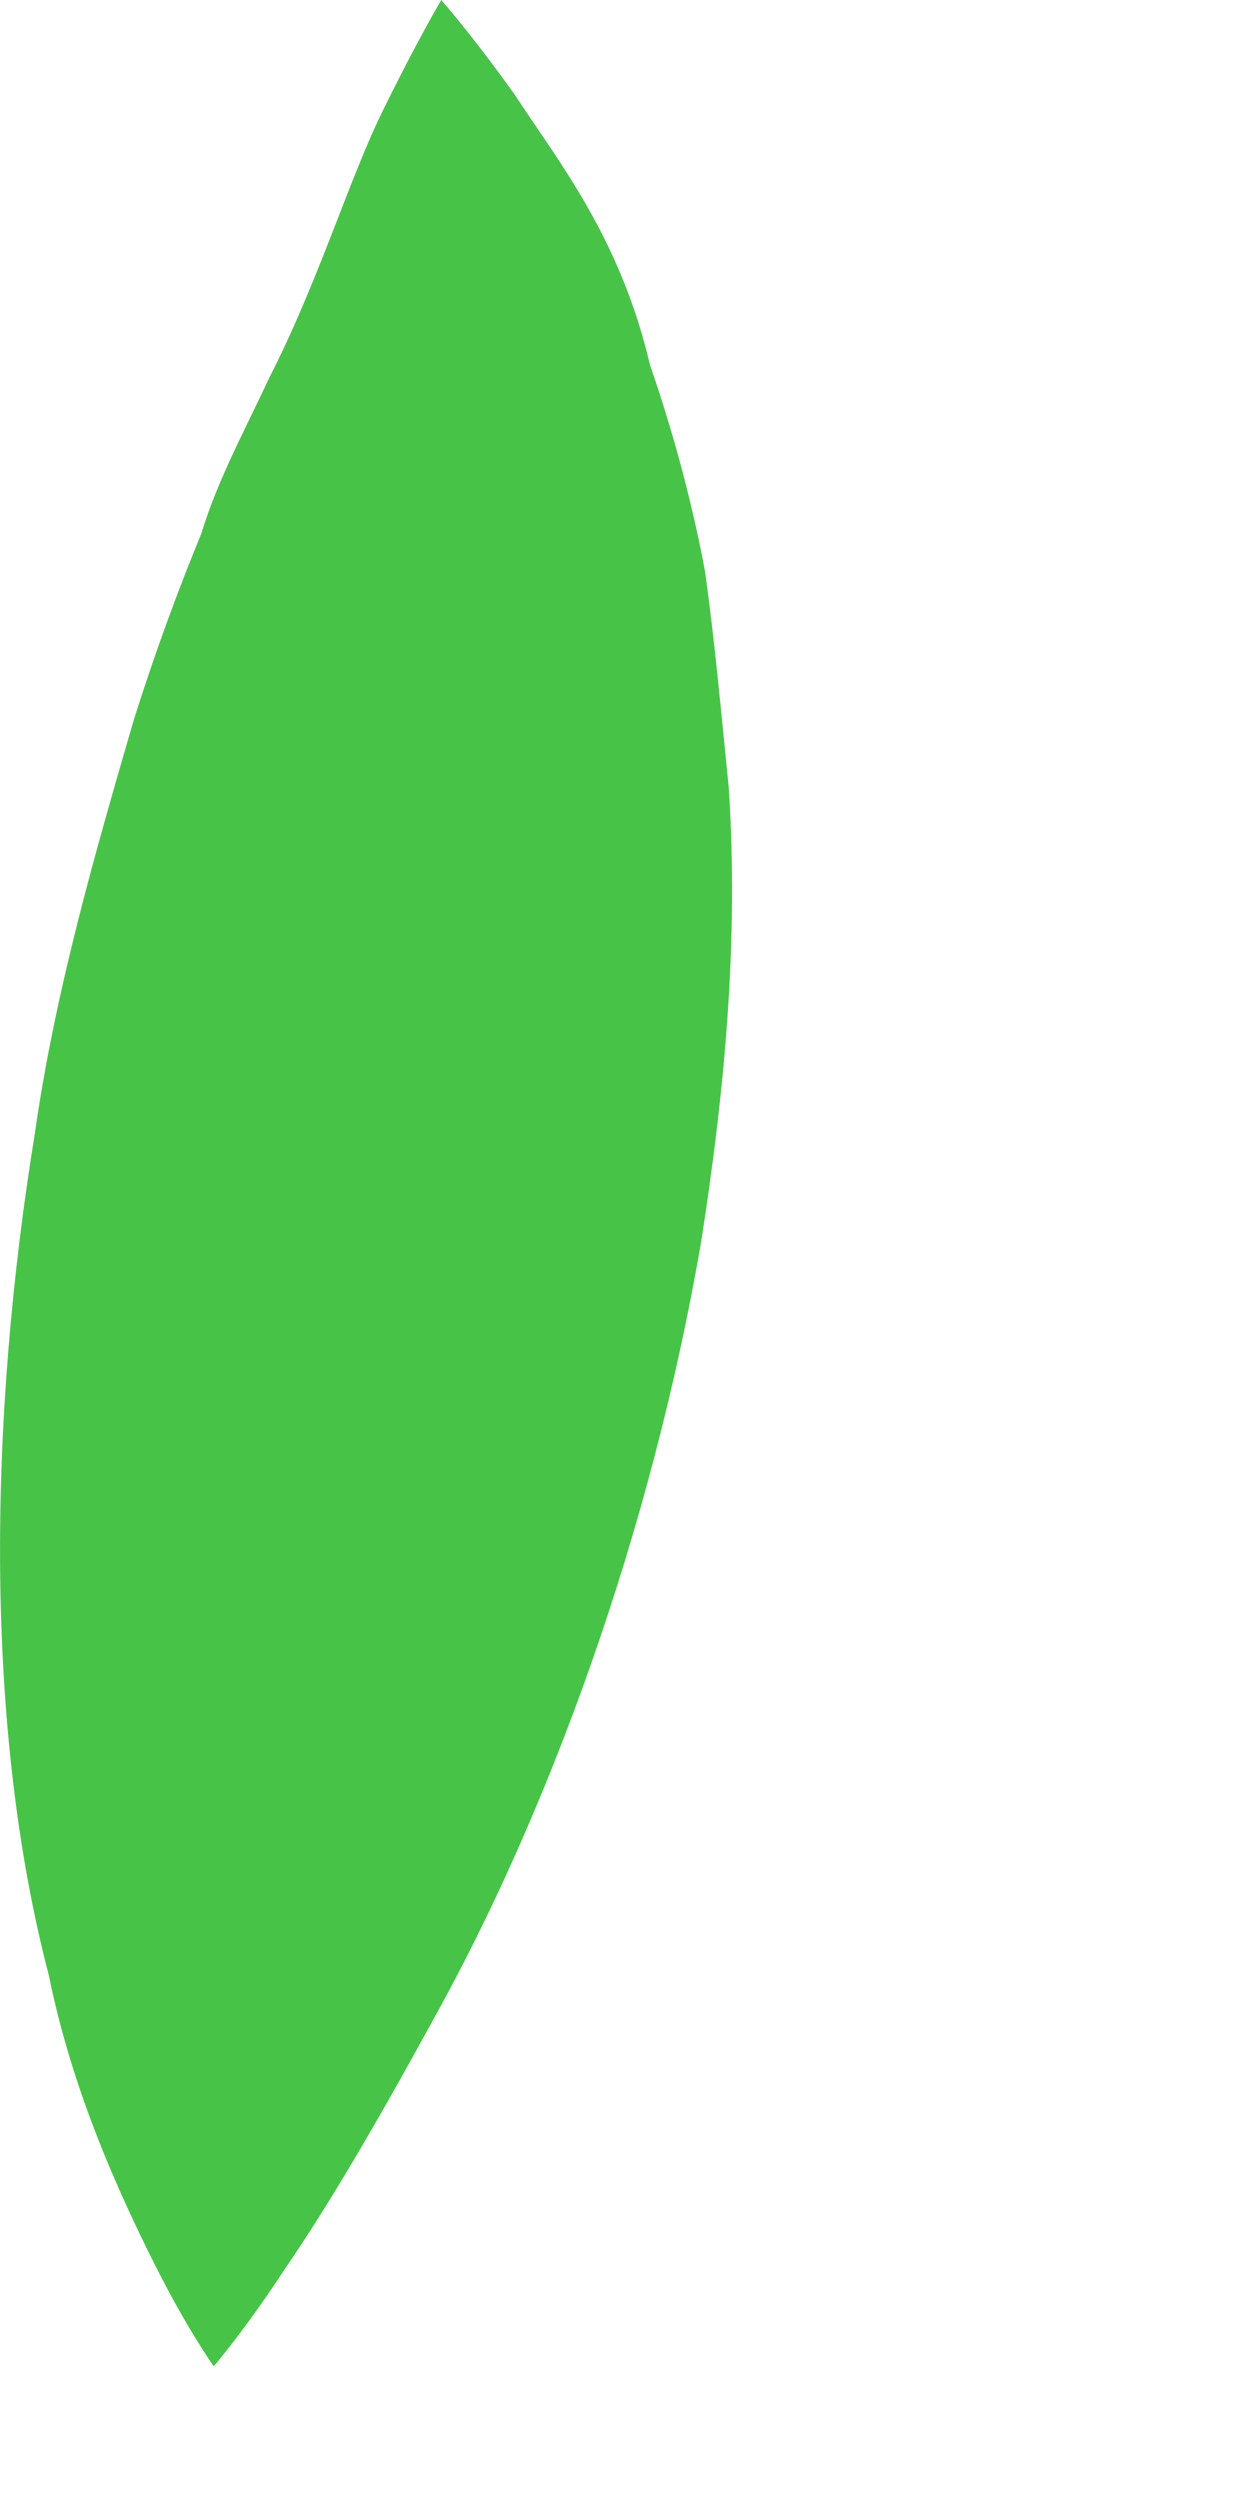 <?xml version="1.0" encoding="utf-8"?>
<svg xmlns="http://www.w3.org/2000/svg" fill="none" height="100%" overflow="visible" preserveAspectRatio="none" style="display: block;" viewBox="0 0 1 2" width="100%">
<path d="M0.353 0C0.353 0 0.377 0.027 0.412 0.076C0.445 0.127 0.496 0.189 0.52 0.292C0.537 0.341 0.553 0.398 0.564 0.457C0.572 0.514 0.577 0.571 0.583 0.63C0.591 0.752 0.58 0.871 0.561 0.993C0.52 1.231 0.437 1.453 0.347 1.615C0.301 1.699 0.263 1.764 0.228 1.815C0.196 1.864 0.171 1.893 0.171 1.893C0.171 1.893 0.15 1.864 0.123 1.81C0.096 1.756 0.058 1.674 0.039 1.58C-0.012 1.385 -0.01 1.139 0.028 0.906C0.044 0.793 0.077 0.679 0.107 0.576C0.123 0.525 0.142 0.473 0.161 0.427C0.174 0.384 0.196 0.344 0.215 0.303C0.255 0.225 0.28 0.141 0.307 0.087C0.334 0.032 0.353 0 0.353 0Z" fill="#47C447" id="Vector"/>
</svg>